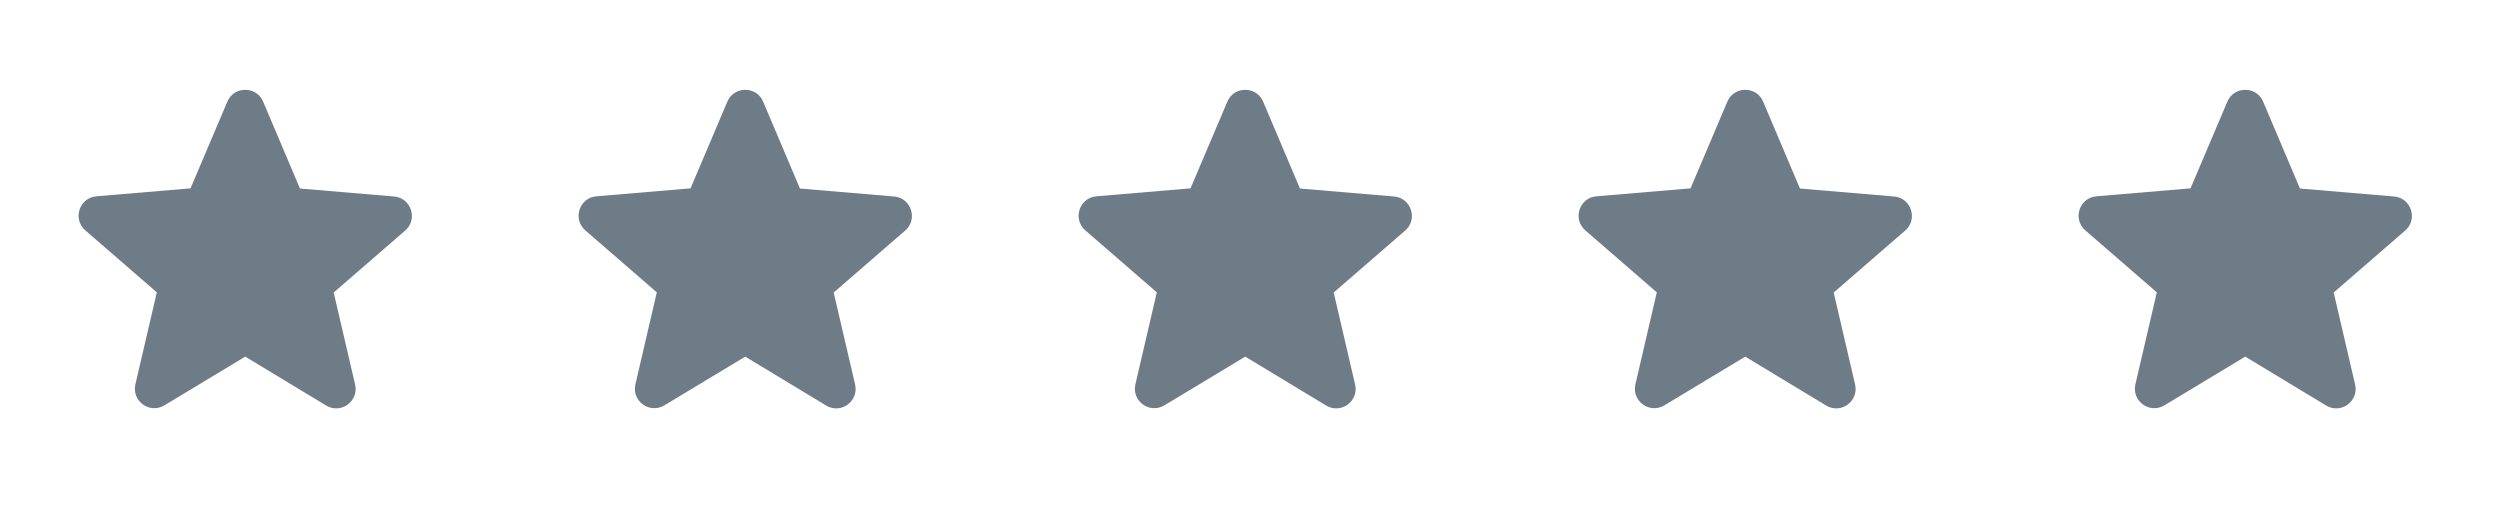 <svg width="80" height="17" viewBox="0 0 80 17" fill="none" xmlns="http://www.w3.org/2000/svg">
<path d="M7.848 11.412L10.435 12.976C10.908 13.263 11.488 12.839 11.363 12.303L10.678 9.361L12.965 7.379C13.383 7.018 13.158 6.332 12.61 6.288L9.599 6.033L8.421 3.253C8.209 2.748 7.486 2.748 7.275 3.253L6.097 6.027L3.086 6.282C2.538 6.326 2.313 7.011 2.731 7.373L5.018 9.355L4.333 12.297C4.208 12.833 4.788 13.257 5.261 12.97L7.848 11.412Z" fill="#6E7C87"/>
<path d="M23.848 11.412L26.435 12.976C26.908 13.263 27.488 12.839 27.363 12.303L26.678 9.361L28.965 7.379C29.383 7.018 29.158 6.332 28.61 6.288L25.599 6.033L24.421 3.253C24.209 2.748 23.486 2.748 23.275 3.253L22.097 6.027L19.086 6.282C18.538 6.326 18.313 7.011 18.731 7.373L21.018 9.355L20.333 12.297C20.208 12.833 20.788 13.257 21.261 12.97L23.848 11.412Z" fill="#6E7C87"/>
<path d="M39.848 11.412L42.435 12.976C42.908 13.263 43.488 12.839 43.363 12.303L42.678 9.361L44.965 7.379C45.383 7.018 45.158 6.332 44.61 6.288L41.599 6.033L40.421 3.253C40.209 2.748 39.486 2.748 39.275 3.253L38.097 6.027L35.086 6.282C34.538 6.326 34.313 7.011 34.731 7.373L37.018 9.355L36.333 12.297C36.208 12.833 36.788 13.257 37.261 12.97L39.848 11.412Z" fill="#6E7C87"/>
<path d="M55.848 11.412L58.435 12.976C58.908 13.263 59.488 12.839 59.363 12.303L58.678 9.361L60.965 7.379C61.383 7.018 61.158 6.332 60.61 6.288L57.599 6.033L56.421 3.253C56.209 2.748 55.486 2.748 55.275 3.253L54.097 6.027L51.086 6.282C50.538 6.326 50.313 7.011 50.731 7.373L53.018 9.355L52.333 12.297C52.208 12.833 52.788 13.257 53.261 12.97L55.848 11.412Z" fill="#6E7C87"/>
<path d="M71.848 11.412L74.435 12.976C74.908 13.263 75.488 12.839 75.363 12.303L74.678 9.361L76.965 7.379C77.383 7.018 77.158 6.332 76.61 6.288L73.599 6.033L72.421 3.253C72.21 2.748 71.487 2.748 71.275 3.253L70.097 6.027L67.086 6.282C66.538 6.326 66.313 7.011 66.731 7.373L69.018 9.355L68.333 12.297C68.208 12.833 68.788 13.257 69.261 12.97L71.848 11.412Z" fill="#6E7C87"/>
</svg>
